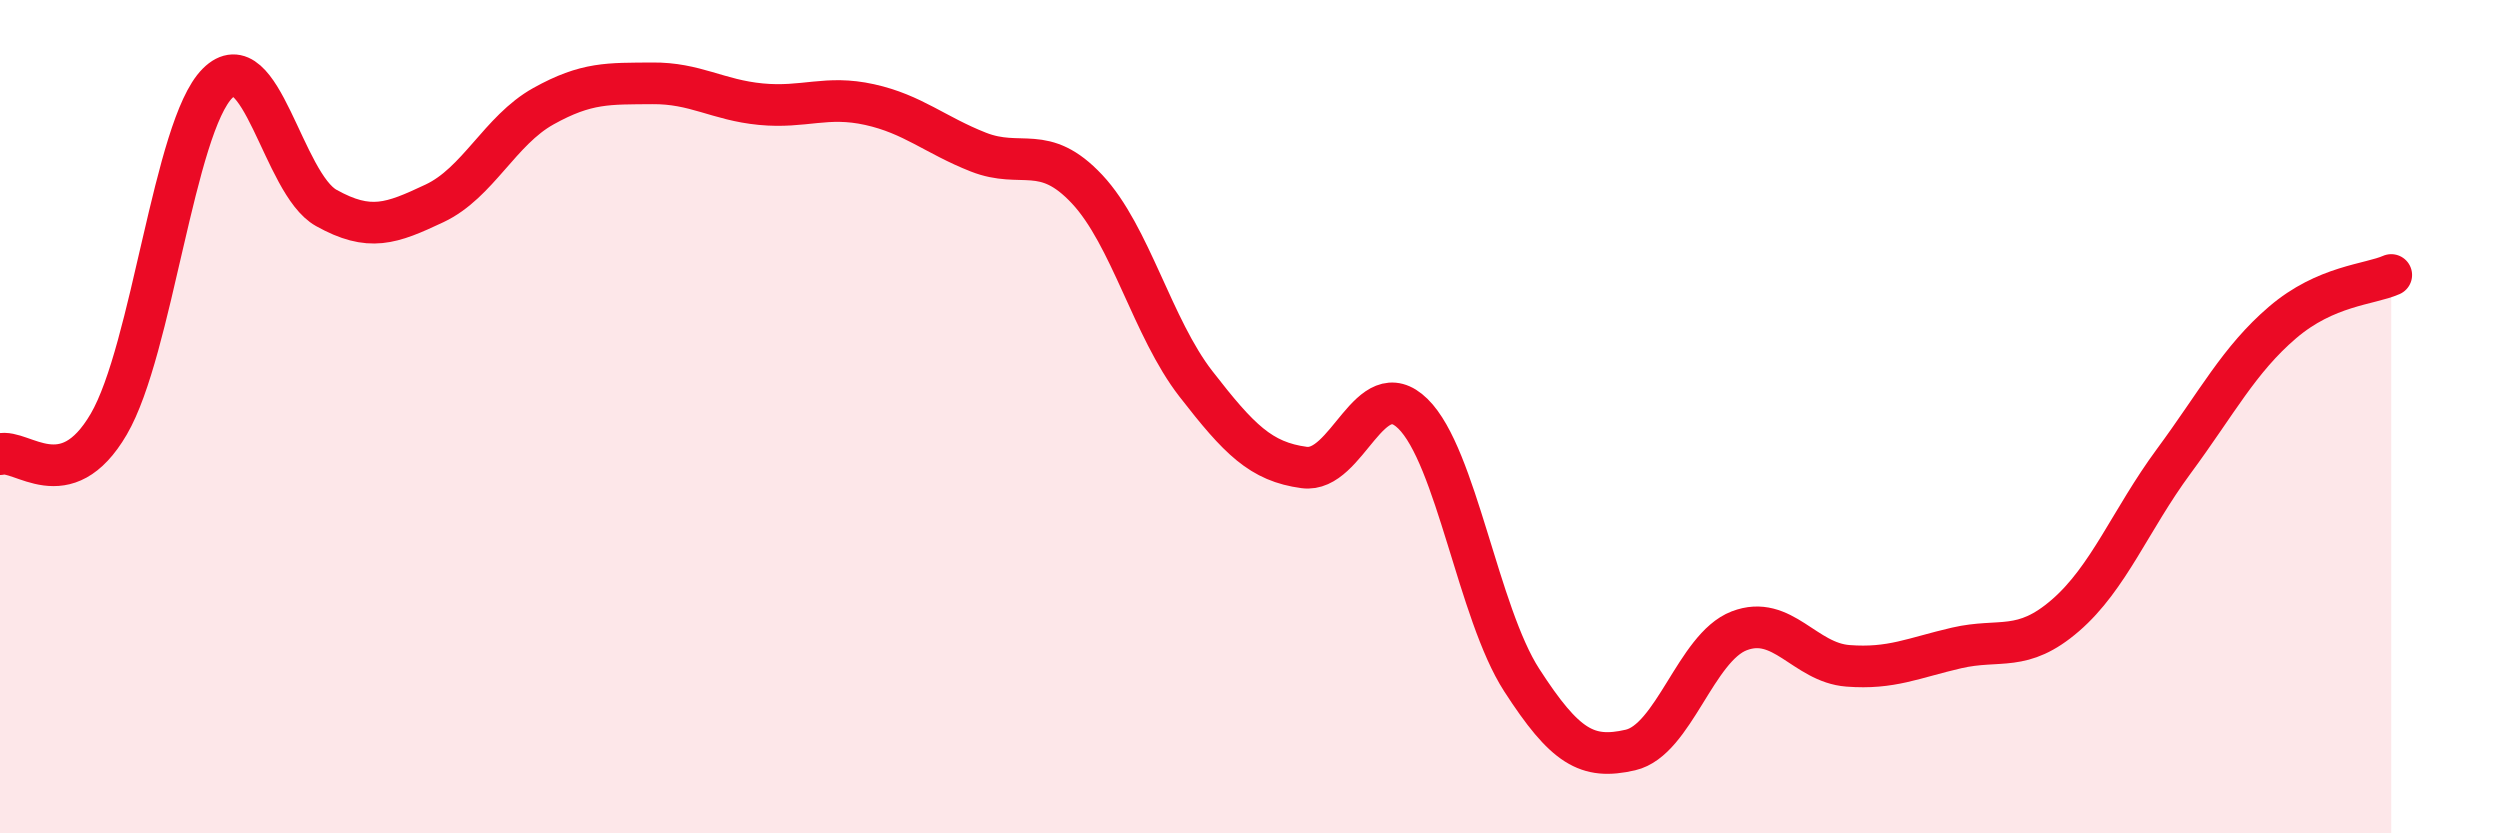 
    <svg width="60" height="20" viewBox="0 0 60 20" xmlns="http://www.w3.org/2000/svg">
      <path
        d="M 0,10.9 C 0.52,10.76 1.57,11.96 2.61,10.18 C 3.65,8.4 4.18,3.04 5.22,2 C 6.26,0.96 6.79,4.41 7.83,4.99 C 8.87,5.57 9.39,5.37 10.43,4.88 C 11.47,4.39 12,3.13 13.04,2.55 C 14.08,1.97 14.61,2.01 15.65,2 C 16.69,1.99 17.22,2.4 18.26,2.5 C 19.3,2.6 19.83,2.28 20.87,2.51 C 21.91,2.74 22.44,3.24 23.48,3.65 C 24.52,4.06 25.05,3.43 26.09,4.54 C 27.13,5.65 27.66,7.87 28.7,9.21 C 29.74,10.55 30.26,11.08 31.3,11.22 C 32.34,11.36 32.87,8.91 33.91,9.93 C 34.95,10.95 35.48,14.71 36.52,16.32 C 37.56,17.93 38.09,18.24 39.13,18 C 40.17,17.76 40.7,15.54 41.74,15.14 C 42.78,14.74 43.31,15.9 44.35,15.98 C 45.39,16.06 45.92,15.79 46.96,15.55 C 48,15.31 48.53,15.67 49.57,14.77 C 50.61,13.87 51.13,12.48 52.17,11.07 C 53.21,9.66 53.74,8.63 54.78,7.74 C 55.82,6.85 56.87,6.83 57.39,6.6L57.39 20L0 20Z"
        fill="#EB0A25"
        opacity="0.1"
        stroke-linecap="round"
        stroke-linejoin="round"
      />
      <path
        d="M 0,10.9 C 0.52,10.76 1.57,11.96 2.61,10.18 C 3.65,8.4 4.18,3.04 5.22,2 C 6.26,0.96 6.79,4.41 7.83,4.99 C 8.87,5.57 9.39,5.37 10.43,4.88 C 11.47,4.39 12,3.13 13.04,2.55 C 14.08,1.97 14.61,2.01 15.65,2 C 16.69,1.99 17.22,2.4 18.26,2.5 C 19.3,2.6 19.83,2.28 20.87,2.51 C 21.91,2.74 22.44,3.24 23.48,3.65 C 24.52,4.06 25.05,3.43 26.09,4.54 C 27.13,5.65 27.66,7.87 28.7,9.21 C 29.74,10.55 30.26,11.08 31.3,11.22 C 32.34,11.36 32.87,8.91 33.91,9.93 C 34.95,10.95 35.48,14.71 36.52,16.32 C 37.56,17.93 38.09,18.24 39.13,18 C 40.17,17.76 40.7,15.54 41.74,15.14 C 42.78,14.74 43.31,15.9 44.35,15.98 C 45.39,16.06 45.92,15.79 46.96,15.55 C 48,15.31 48.53,15.67 49.57,14.77 C 50.61,13.87 51.13,12.48 52.17,11.07 C 53.21,9.66 53.74,8.63 54.78,7.74 C 55.82,6.85 56.87,6.83 57.39,6.6"
        stroke="#EB0A25"
        stroke-width="1"
        fill="none"
        stroke-linecap="round"
        stroke-linejoin="round"
      />
    </svg>
  